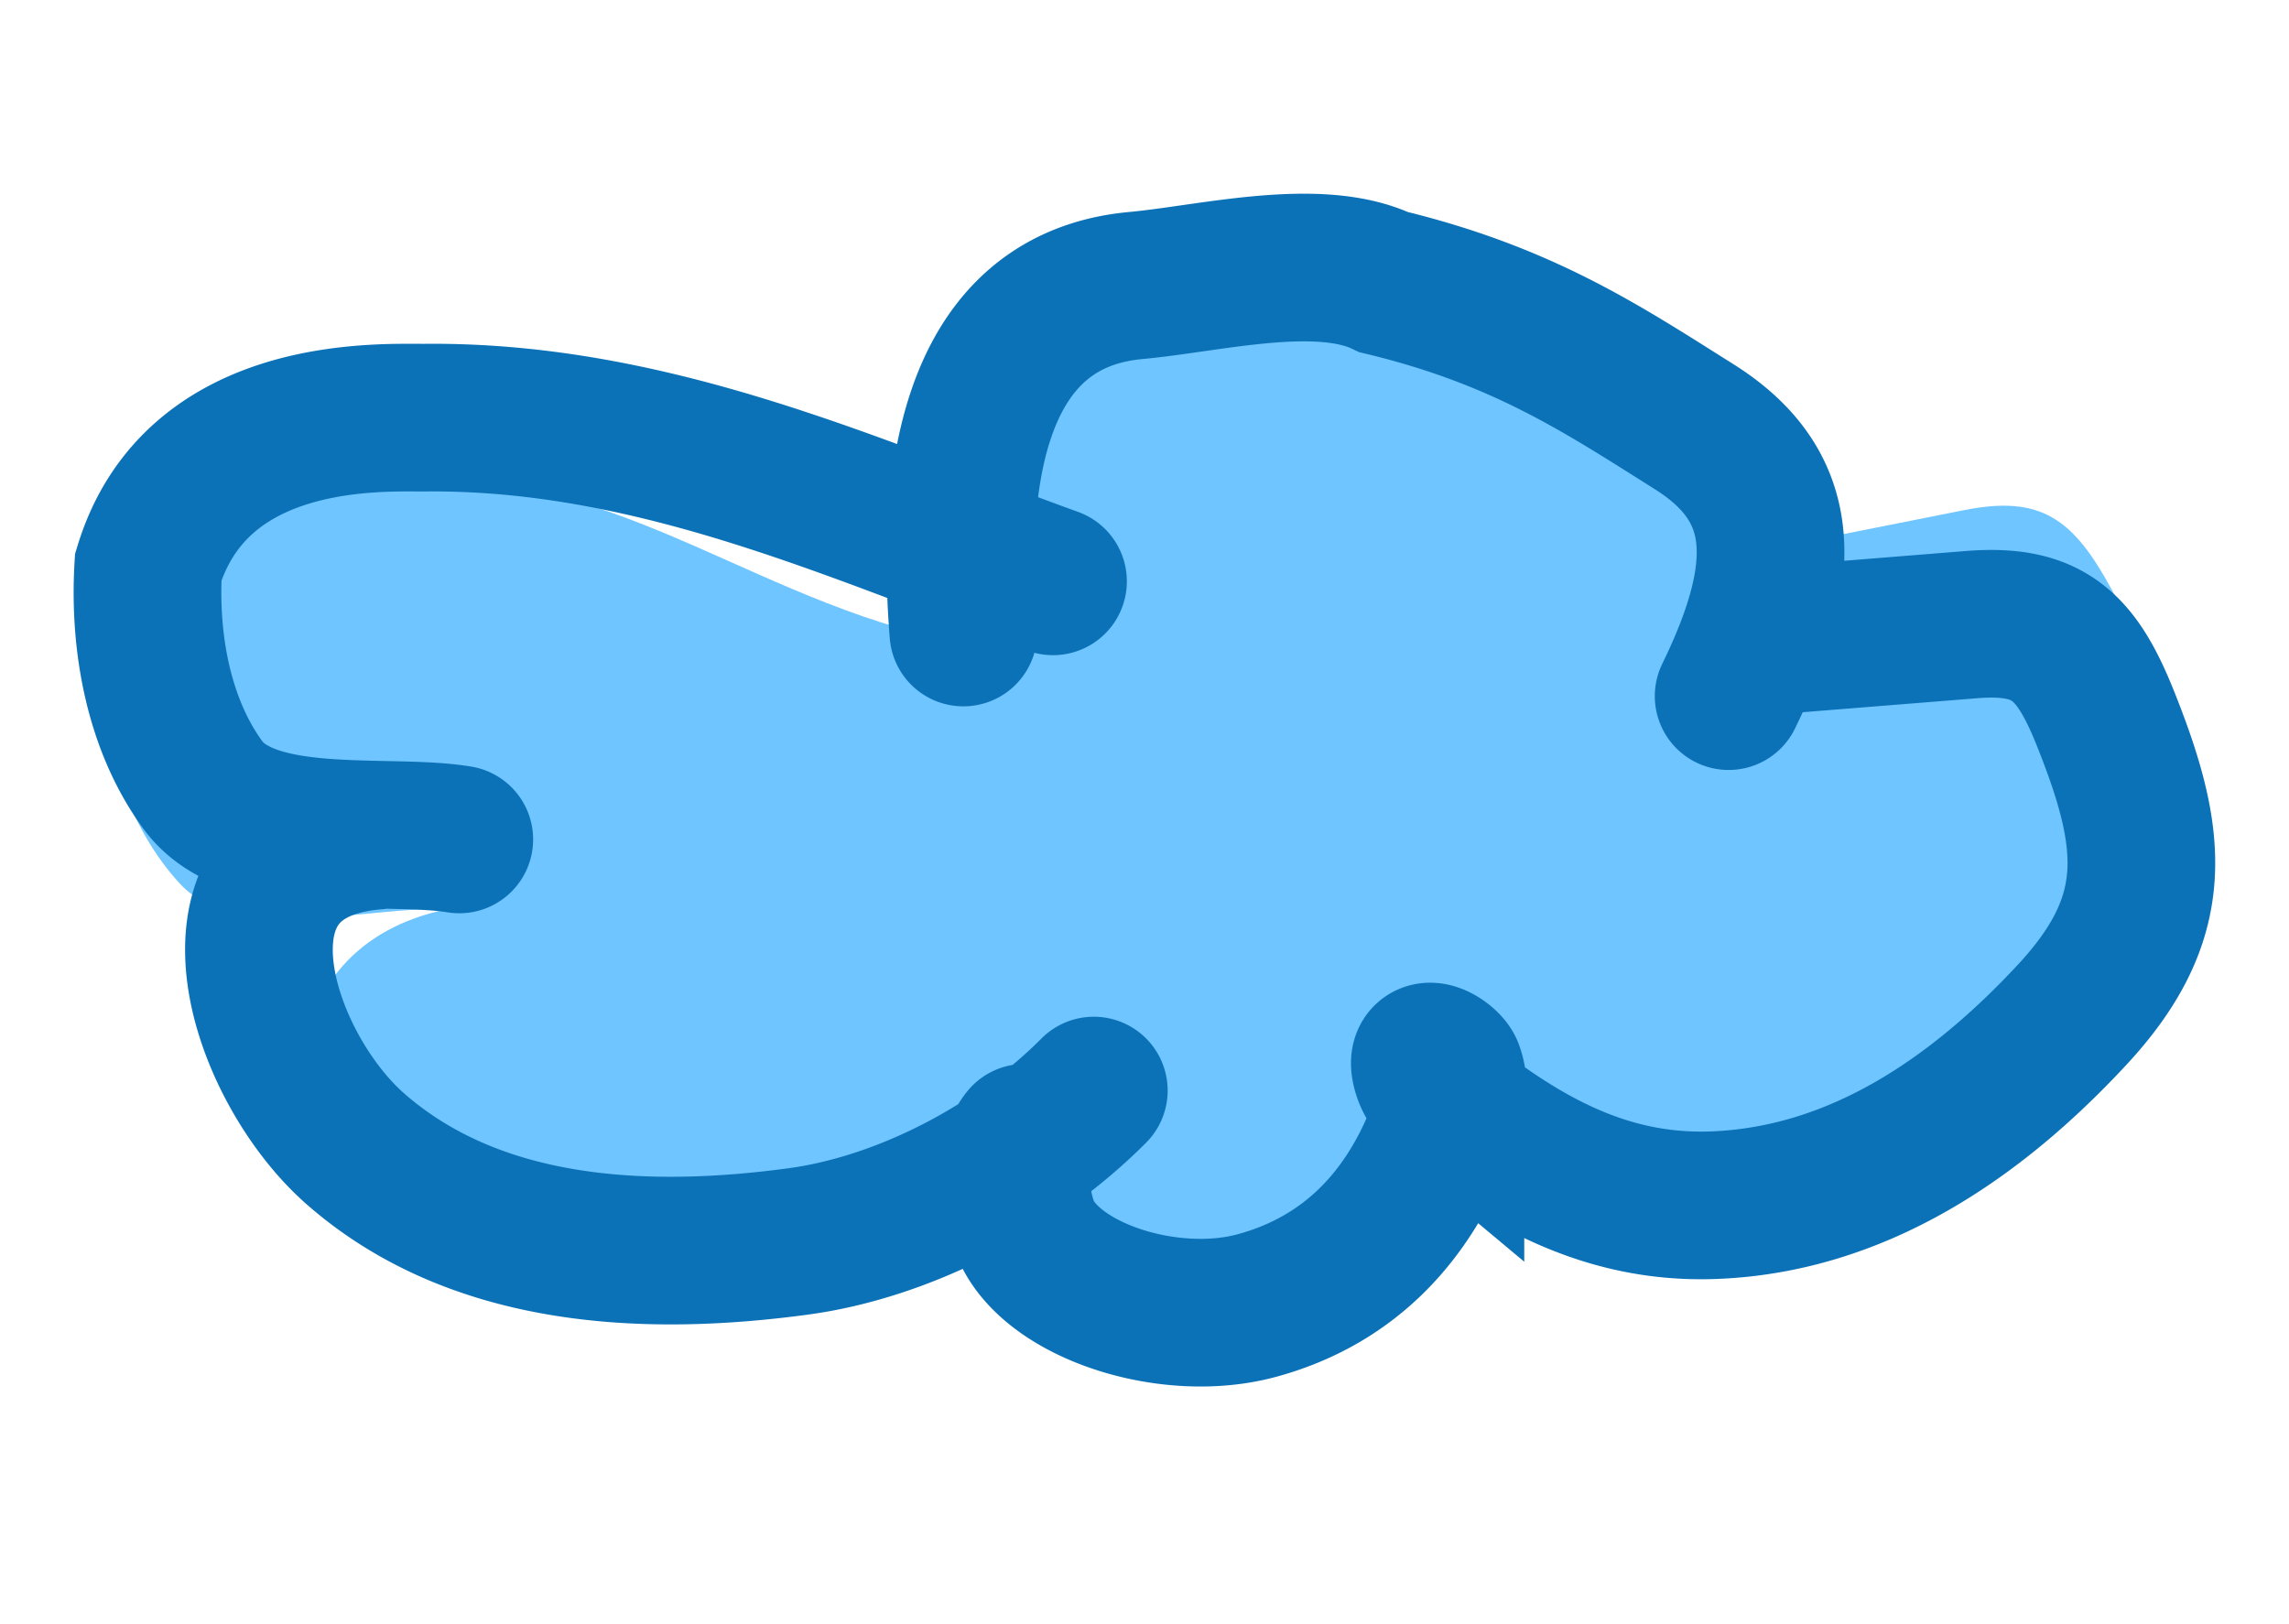 <?xml version="1.0" encoding="UTF-8"?> <svg xmlns="http://www.w3.org/2000/svg" width="62" height="44" fill="none"><path fill="#6FC5FF" d="m53.205 13.819-5.628 1.119c1.328-3.781.052-4.39-2.647-5.678l-.031-.015c-2.72-1.299-5.083-2.511-9.031-2.989-1.91-.653-4.804.464-6.836.894-4.747 1.003-4.35 6.572-3.64 10.137-5.656-1.327-9.212-4.995-15.545-4.199-1.22.154-6.344.464-7.174 5.02.12 2.07.782 4.299 2.206 5.838 1.54 1.663 5.224.582 7.262.681-5.095 1.013-4.791 6.871-1.863 8.886 3.726 2.563 8.5 2.148 12.497 1.128 2.88-.734 4.045-1.19 5.938-3.599-.371.556-.055 1.718.242 2.37.79 1.735 4.299 2.48 6.699 1.52 3.077-1.232 4.278-3.85 4.704-6.2-.361-.237-.703-.53-.82-.953-.15-.544.583-.192.692.026.15.304.185.614.128.926.12.079.244.151.36.22 2.282 1.331 4.567 2.147 7.242 1.731 3.962-.616 6.98-3.274 9.282-6.42 2.179-2.98 1.693-5.09-.047-8.294-1.038-1.913-1.912-2.562-3.99-2.149Z"></path><path stroke="#0C72B7" stroke-linecap="round" stroke-width="4" d="m47.831 17.368 5.574-.447c2.058-.165 2.83.562 3.619 2.531 1.321 3.298 1.553 5.395-.892 8.032-2.584 2.785-5.805 5.016-9.71 5.165-2.635.1-4.754-.947-6.812-2.494a8.193 8.193 0 0 1-.324-.253m0 0c-.323-.27-.62-.593-.686-1.014-.084-.544.586-.12.666.103.111.31.11.615.02.91Zm0 0c-.678 2.226-2.136 4.625-5.253 5.469-2.432.657-5.743-.46-6.312-2.227-.213-.665-.388-1.826.034-2.322m1.872-1.278c-2.105 2.118-5.156 3.705-8.026 4.09-3.984.535-8.65.398-11.967-2.504-2.607-2.28-4.503-8.085.542-8.49m36.646-3.781c1.72-3.523 1.547-5.74-.94-7.303-2.485-1.564-4.635-3.005-8.402-3.913-1.773-.849-4.702-.094-6.717.092-4.707.434-4.952 5.869-4.669 9.4m2.428-1.386c-5.323-1.924-10.778-4.49-16.997-4.435-1.198.01-6.192-.268-7.51 4.048-.118 2.017.27 4.248 1.475 5.899 1.302 1.784 4.99 1.154 6.95 1.48"></path></svg> 